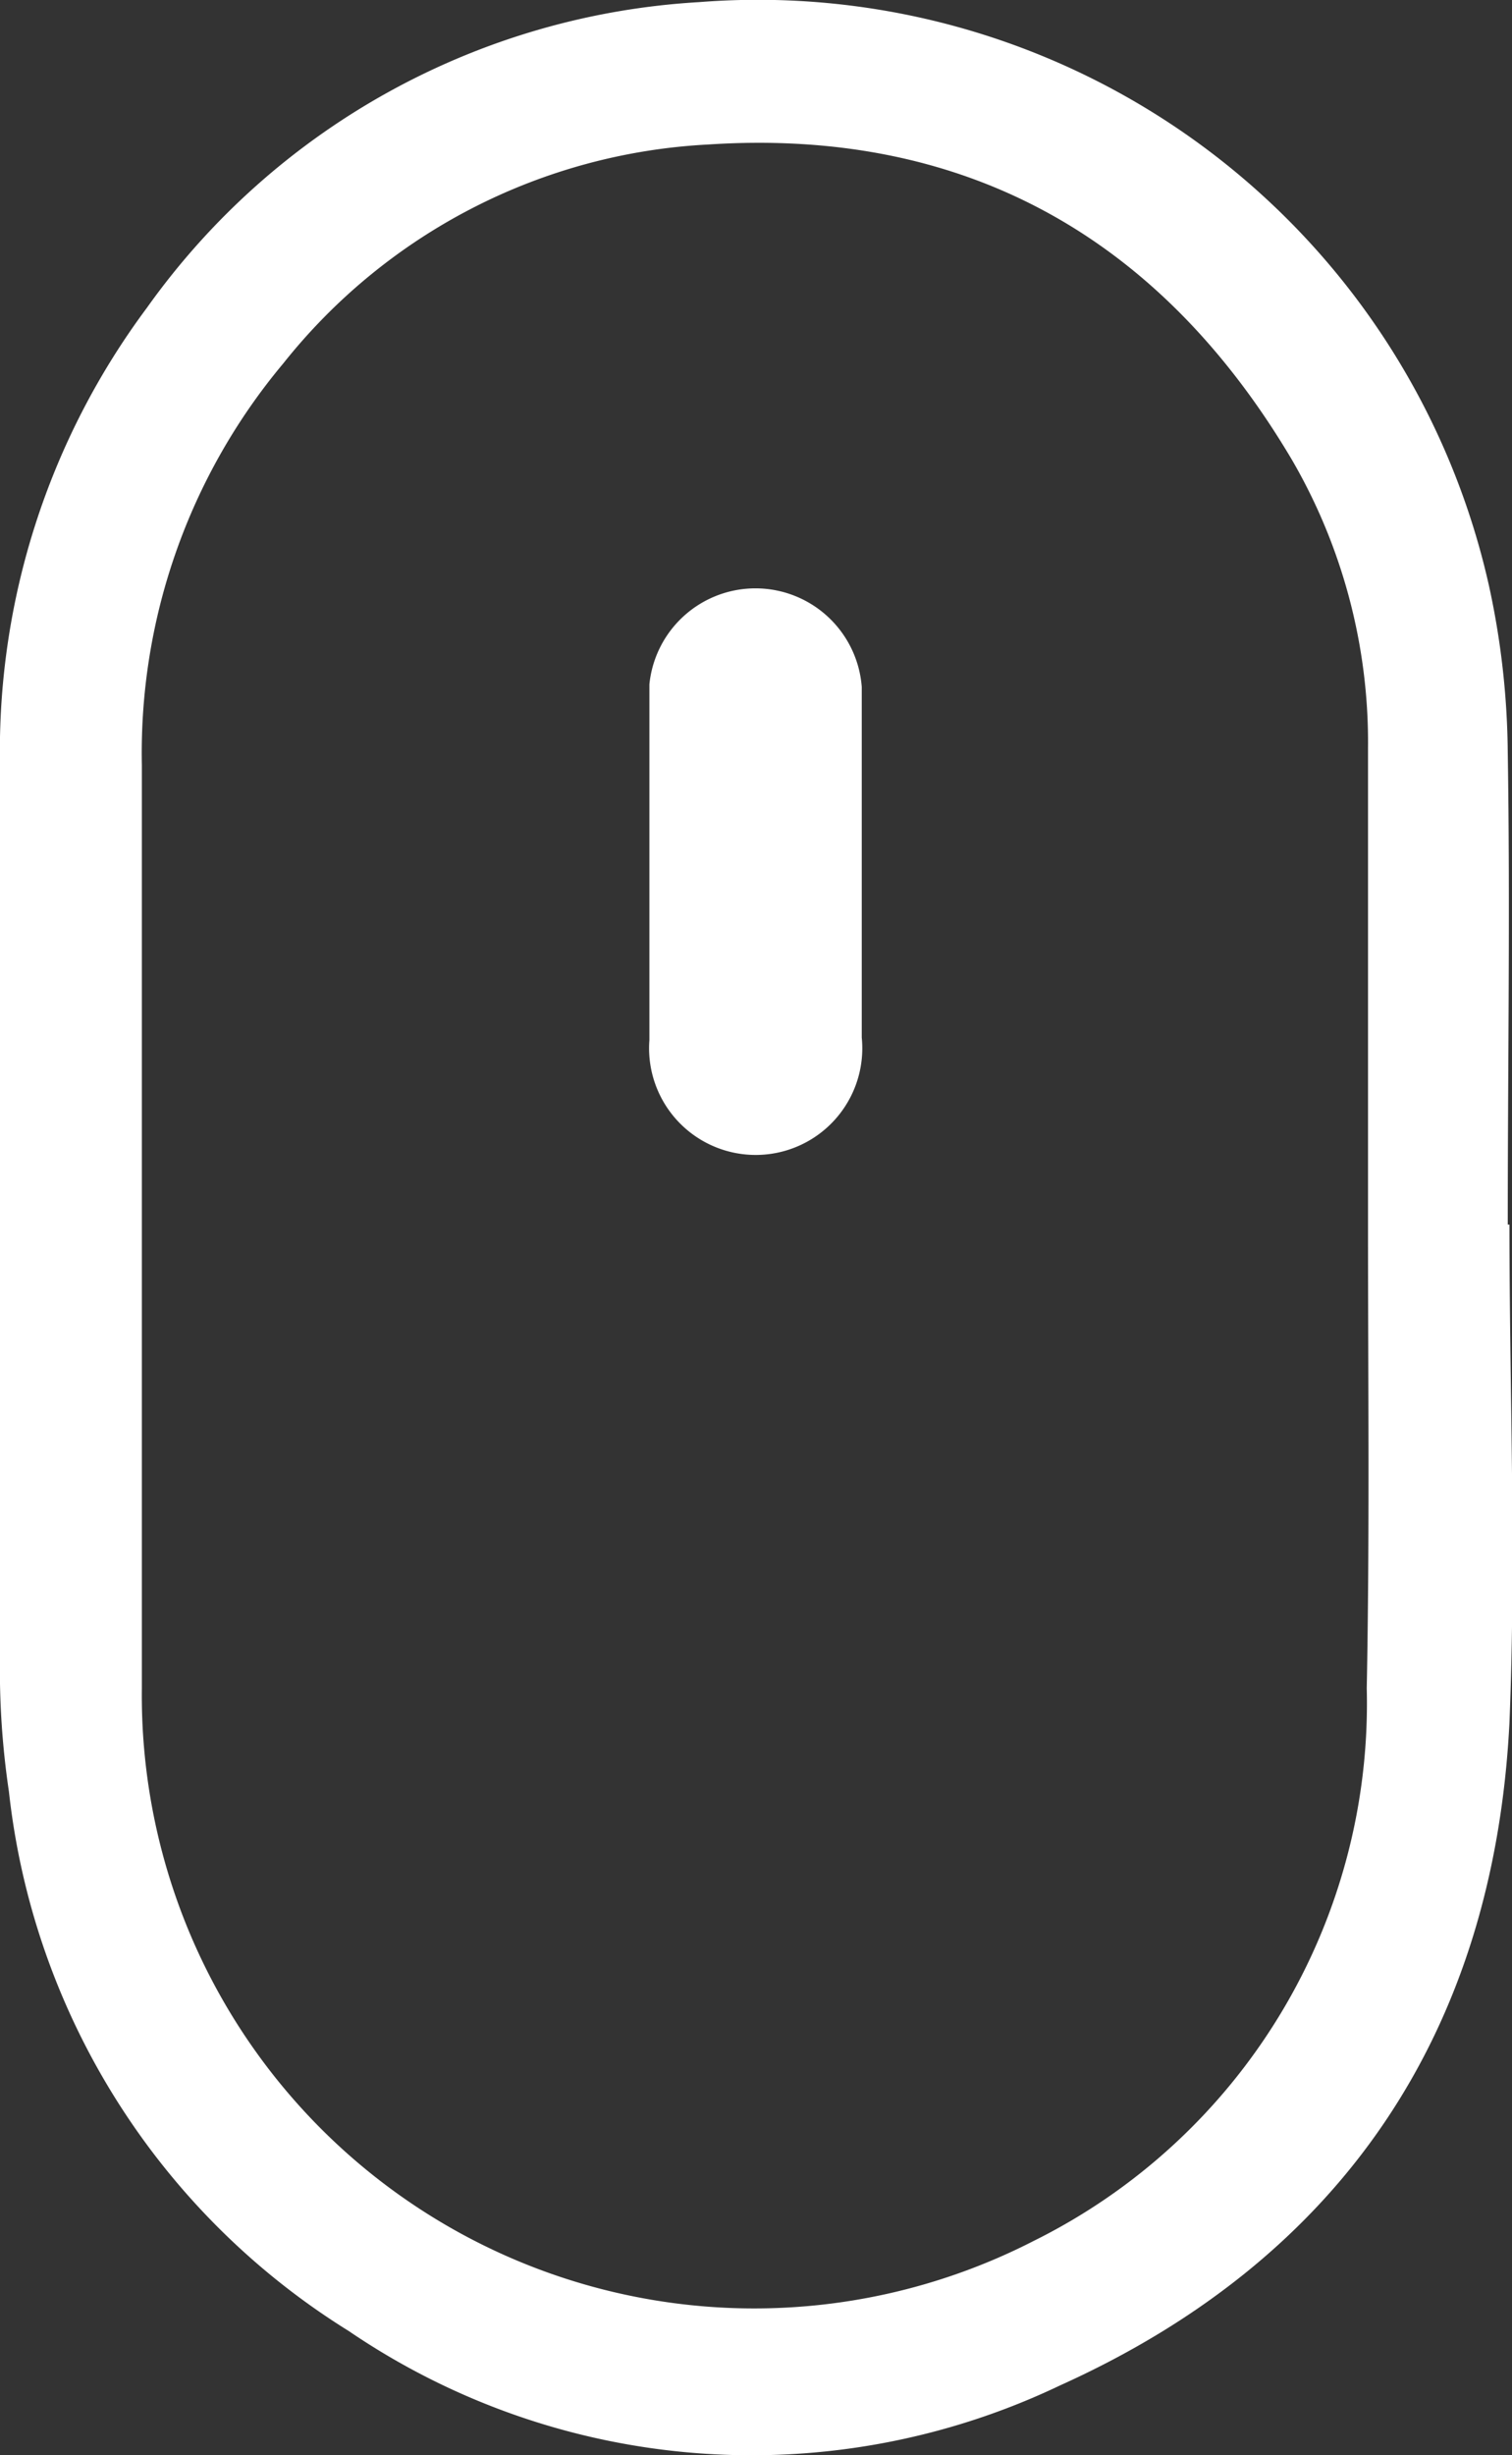 <?xml version="1.0" encoding="utf-8"?>
<svg xmlns="http://www.w3.org/2000/svg" viewBox="0 0 35.6 57.76">
  <rect x="0" y="0" width="35.6" height="57.76" fill="#333333" stroke="none"/>
  <defs>
    <style>.cls-1{fill:#fff}</style>
  </defs>
  <g data-name="Layer 2" id="Layer_2">
    <g data-name="Layer 1" id="Layer_1-2">
      <g id="jcTkz9">
        <path class="cls-1" d="M35.54 28.81c0 3.91.16 7.82 0 11.72-.37 7.28-3.95 12.6-10.58 15.59a16.86 16.86 0 0 1-16.75-1.28 17.14 17.14 0 0 1-8-12.69A19.57 19.57 0 0 1 0 39.61V18A17.45 17.45 0 0 1 3.46 7.24a17.18 17.18 0 0 1 13-7.19 17.64 17.64 0 0 1 18.6 13.74 19 19 0 0 1 .44 3.91c.06 3.7 0 7.41 0 11.11zm-3.33.11V17.6a13.23 13.23 0 0 0-1.79-6.78C27.33 5.6 22.74 3 16.67 3.4a13.68 13.68 0 0 0-10 5.15A14.27 14.27 0 0 0 3.34 18v21.72a14.42 14.42 0 0 0 21 13 14.11 14.11 0 0 0 7.84-13c.07-3.59.03-7.19.03-10.8z"/>
        <path class="cls-1" d="M20.29 20.35v4.06a2.51 2.51 0 1 1-5 .06V16.1a2.51 2.51 0 0 1 5 .06v4.19z"/>
      </g>
    </g>
  </g>
</svg>